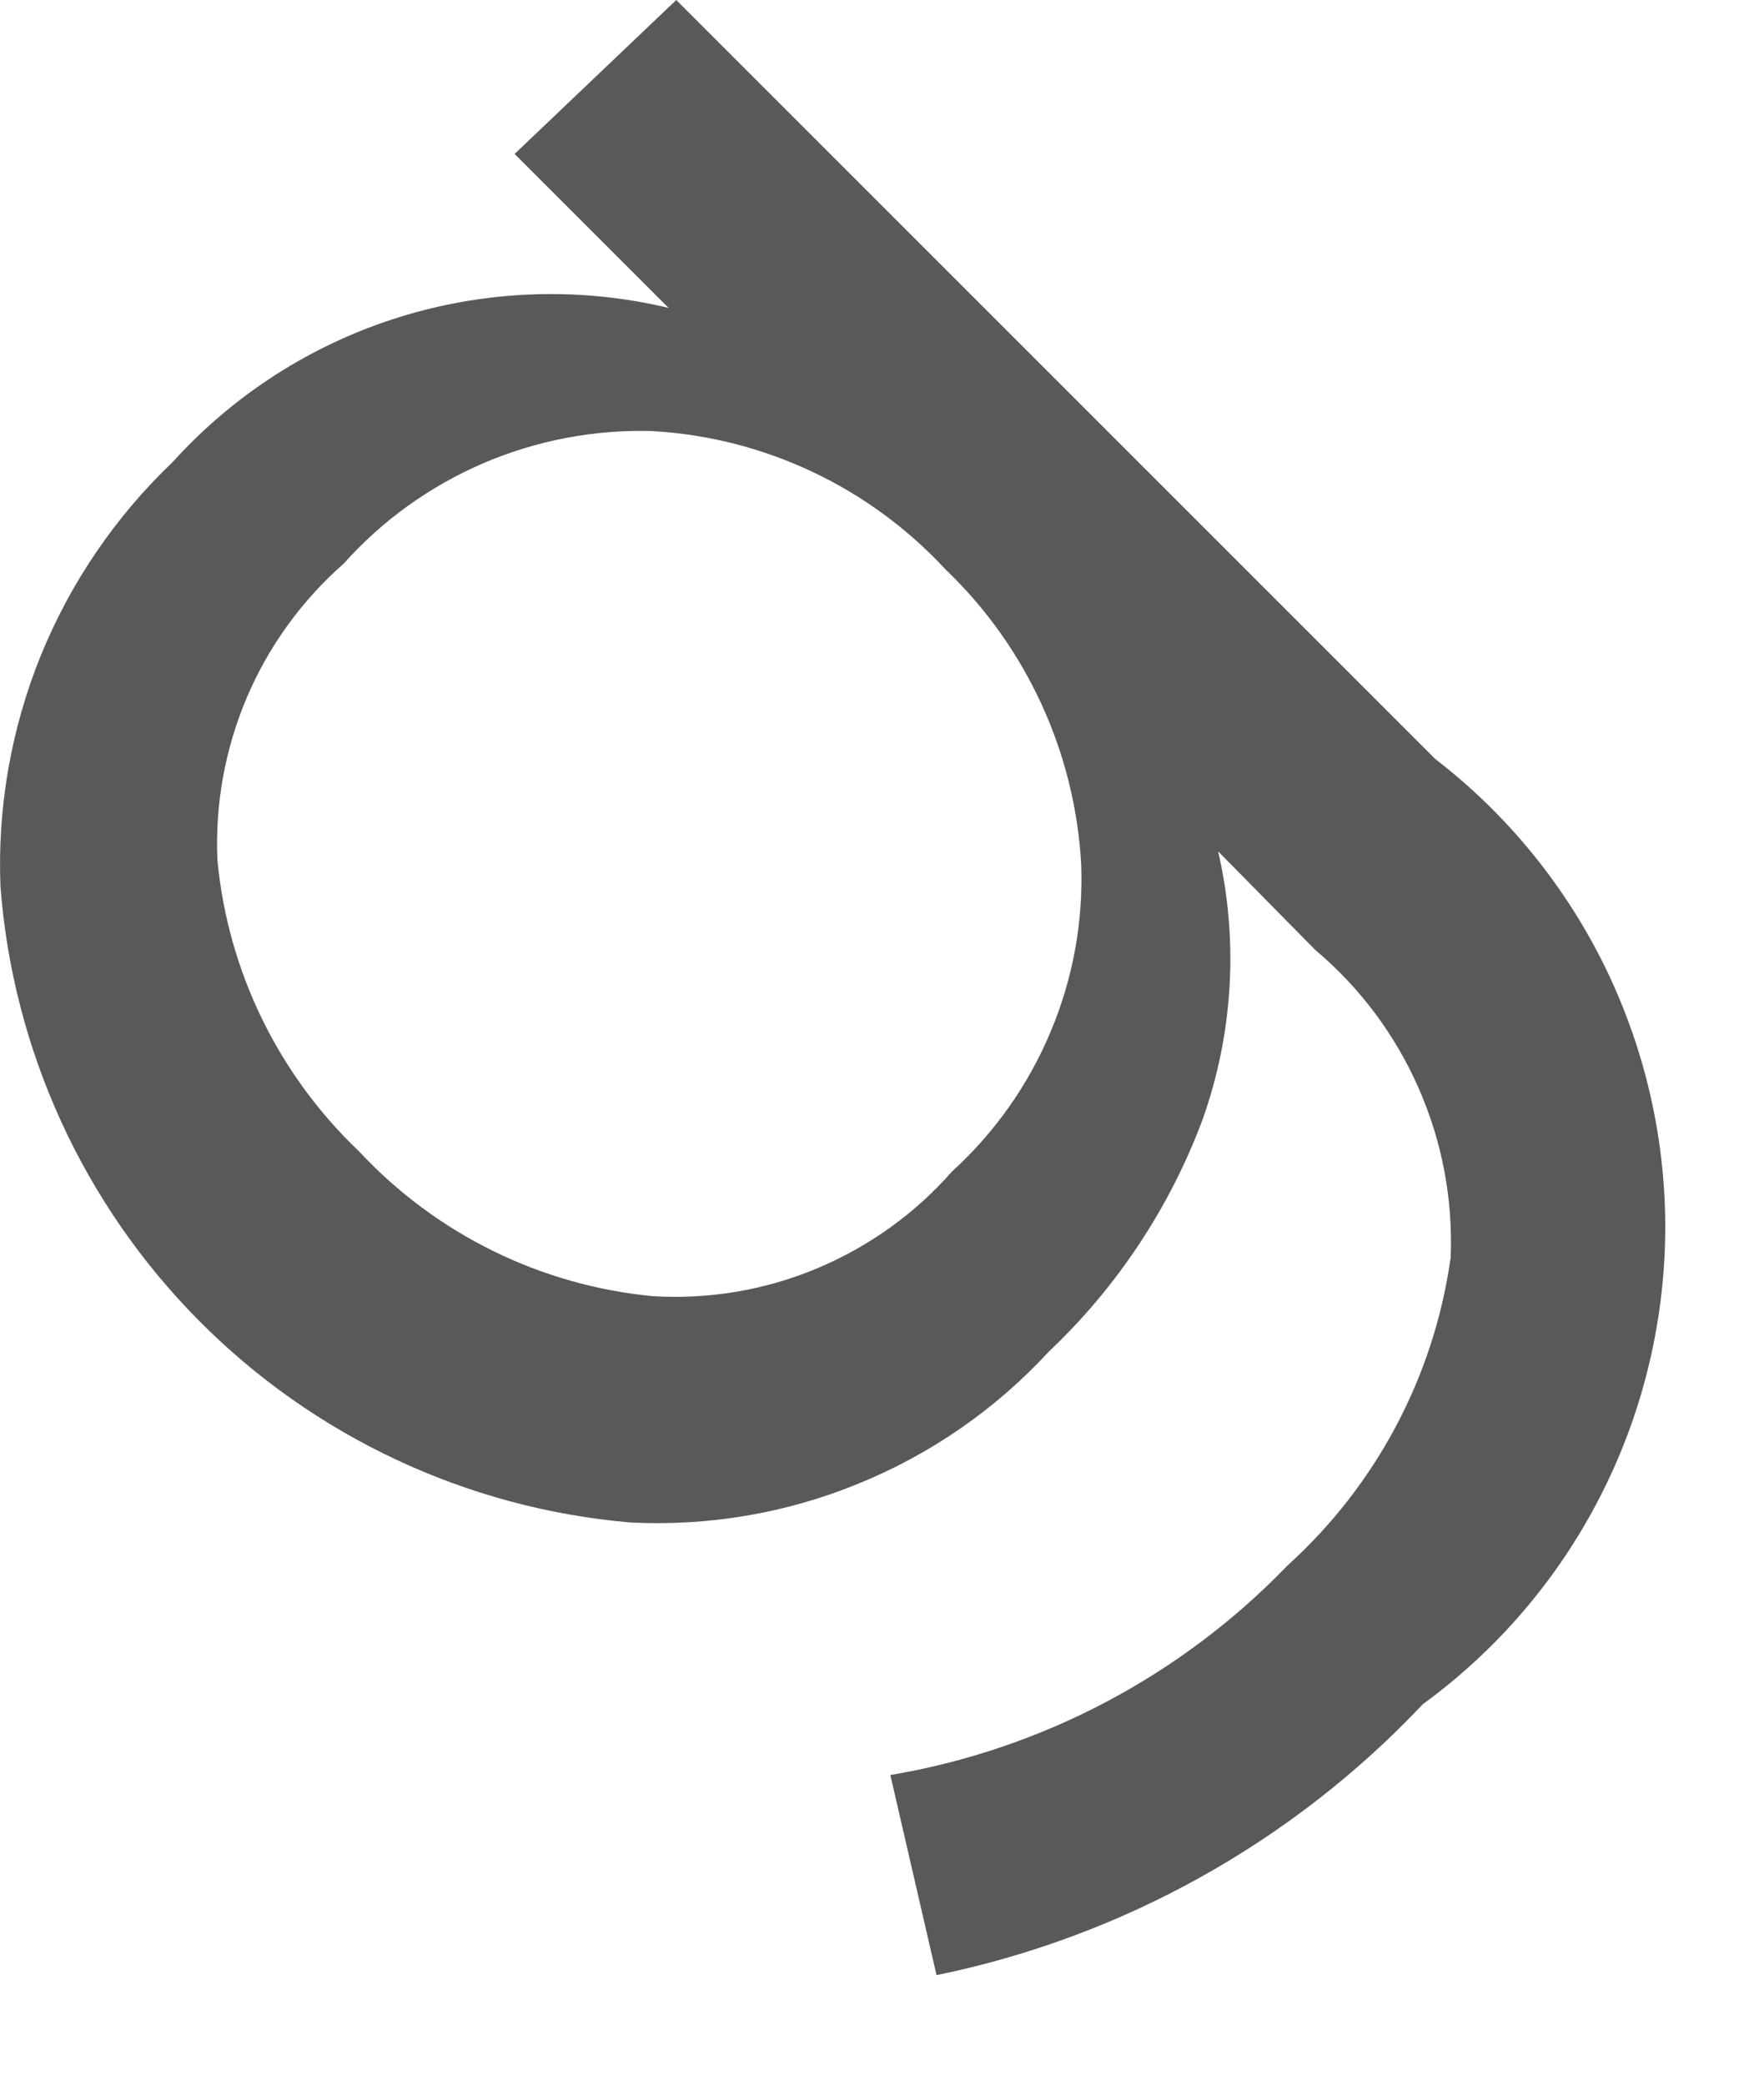 <?xml version="1.0" encoding="utf-8"?>
<svg xmlns="http://www.w3.org/2000/svg" fill="none" height="100%" overflow="visible" preserveAspectRatio="none" style="display: block;" viewBox="0 0 11 13" width="100%">
<path d="M4.217 0L8.95 4.733C9.403 5.082 9.768 5.532 10.017 6.047C10.265 6.562 10.391 7.127 10.384 7.699C10.376 8.271 10.236 8.833 9.974 9.341C9.712 9.85 9.335 10.29 8.873 10.627C8.06 11.489 7 12.079 5.84 12.317L5.552 11.069C6.496 10.91 7.364 10.452 8.028 9.763C8.582 9.262 8.942 8.583 9.046 7.843C9.061 7.48 8.993 7.118 8.846 6.785C8.7 6.452 8.479 6.157 8.201 5.923L7.596 5.309C7.724 5.863 7.69 6.443 7.5 6.979C7.295 7.529 6.967 8.025 6.54 8.429C6.21 8.787 5.805 9.068 5.353 9.252C4.902 9.437 4.416 9.519 3.929 9.494C2.911 9.406 1.957 8.959 1.238 8.233C0.519 7.507 0.081 6.549 0.003 5.53C-0.017 5.037 0.069 4.546 0.254 4.089C0.44 3.632 0.721 3.22 1.078 2.88C1.46 2.458 1.948 2.146 2.492 1.977C3.036 1.808 3.615 1.788 4.169 1.92L3.209 0.96L4.217 0ZM5.897 3.552C5.421 3.037 4.764 2.727 4.064 2.688C3.703 2.678 3.344 2.747 3.013 2.889C2.681 3.032 2.384 3.245 2.144 3.514C1.882 3.744 1.675 4.03 1.539 4.35C1.403 4.671 1.34 5.018 1.356 5.366C1.422 6.058 1.736 6.702 2.24 7.181C2.72 7.696 3.372 8.017 4.073 8.083C4.422 8.104 4.772 8.045 5.094 7.91C5.417 7.775 5.705 7.569 5.936 7.306C6.202 7.064 6.412 6.767 6.551 6.435C6.691 6.103 6.756 5.745 6.742 5.386C6.702 4.69 6.401 4.034 5.897 3.552Z" fill="#58595B" id="Vector"/>
</svg>